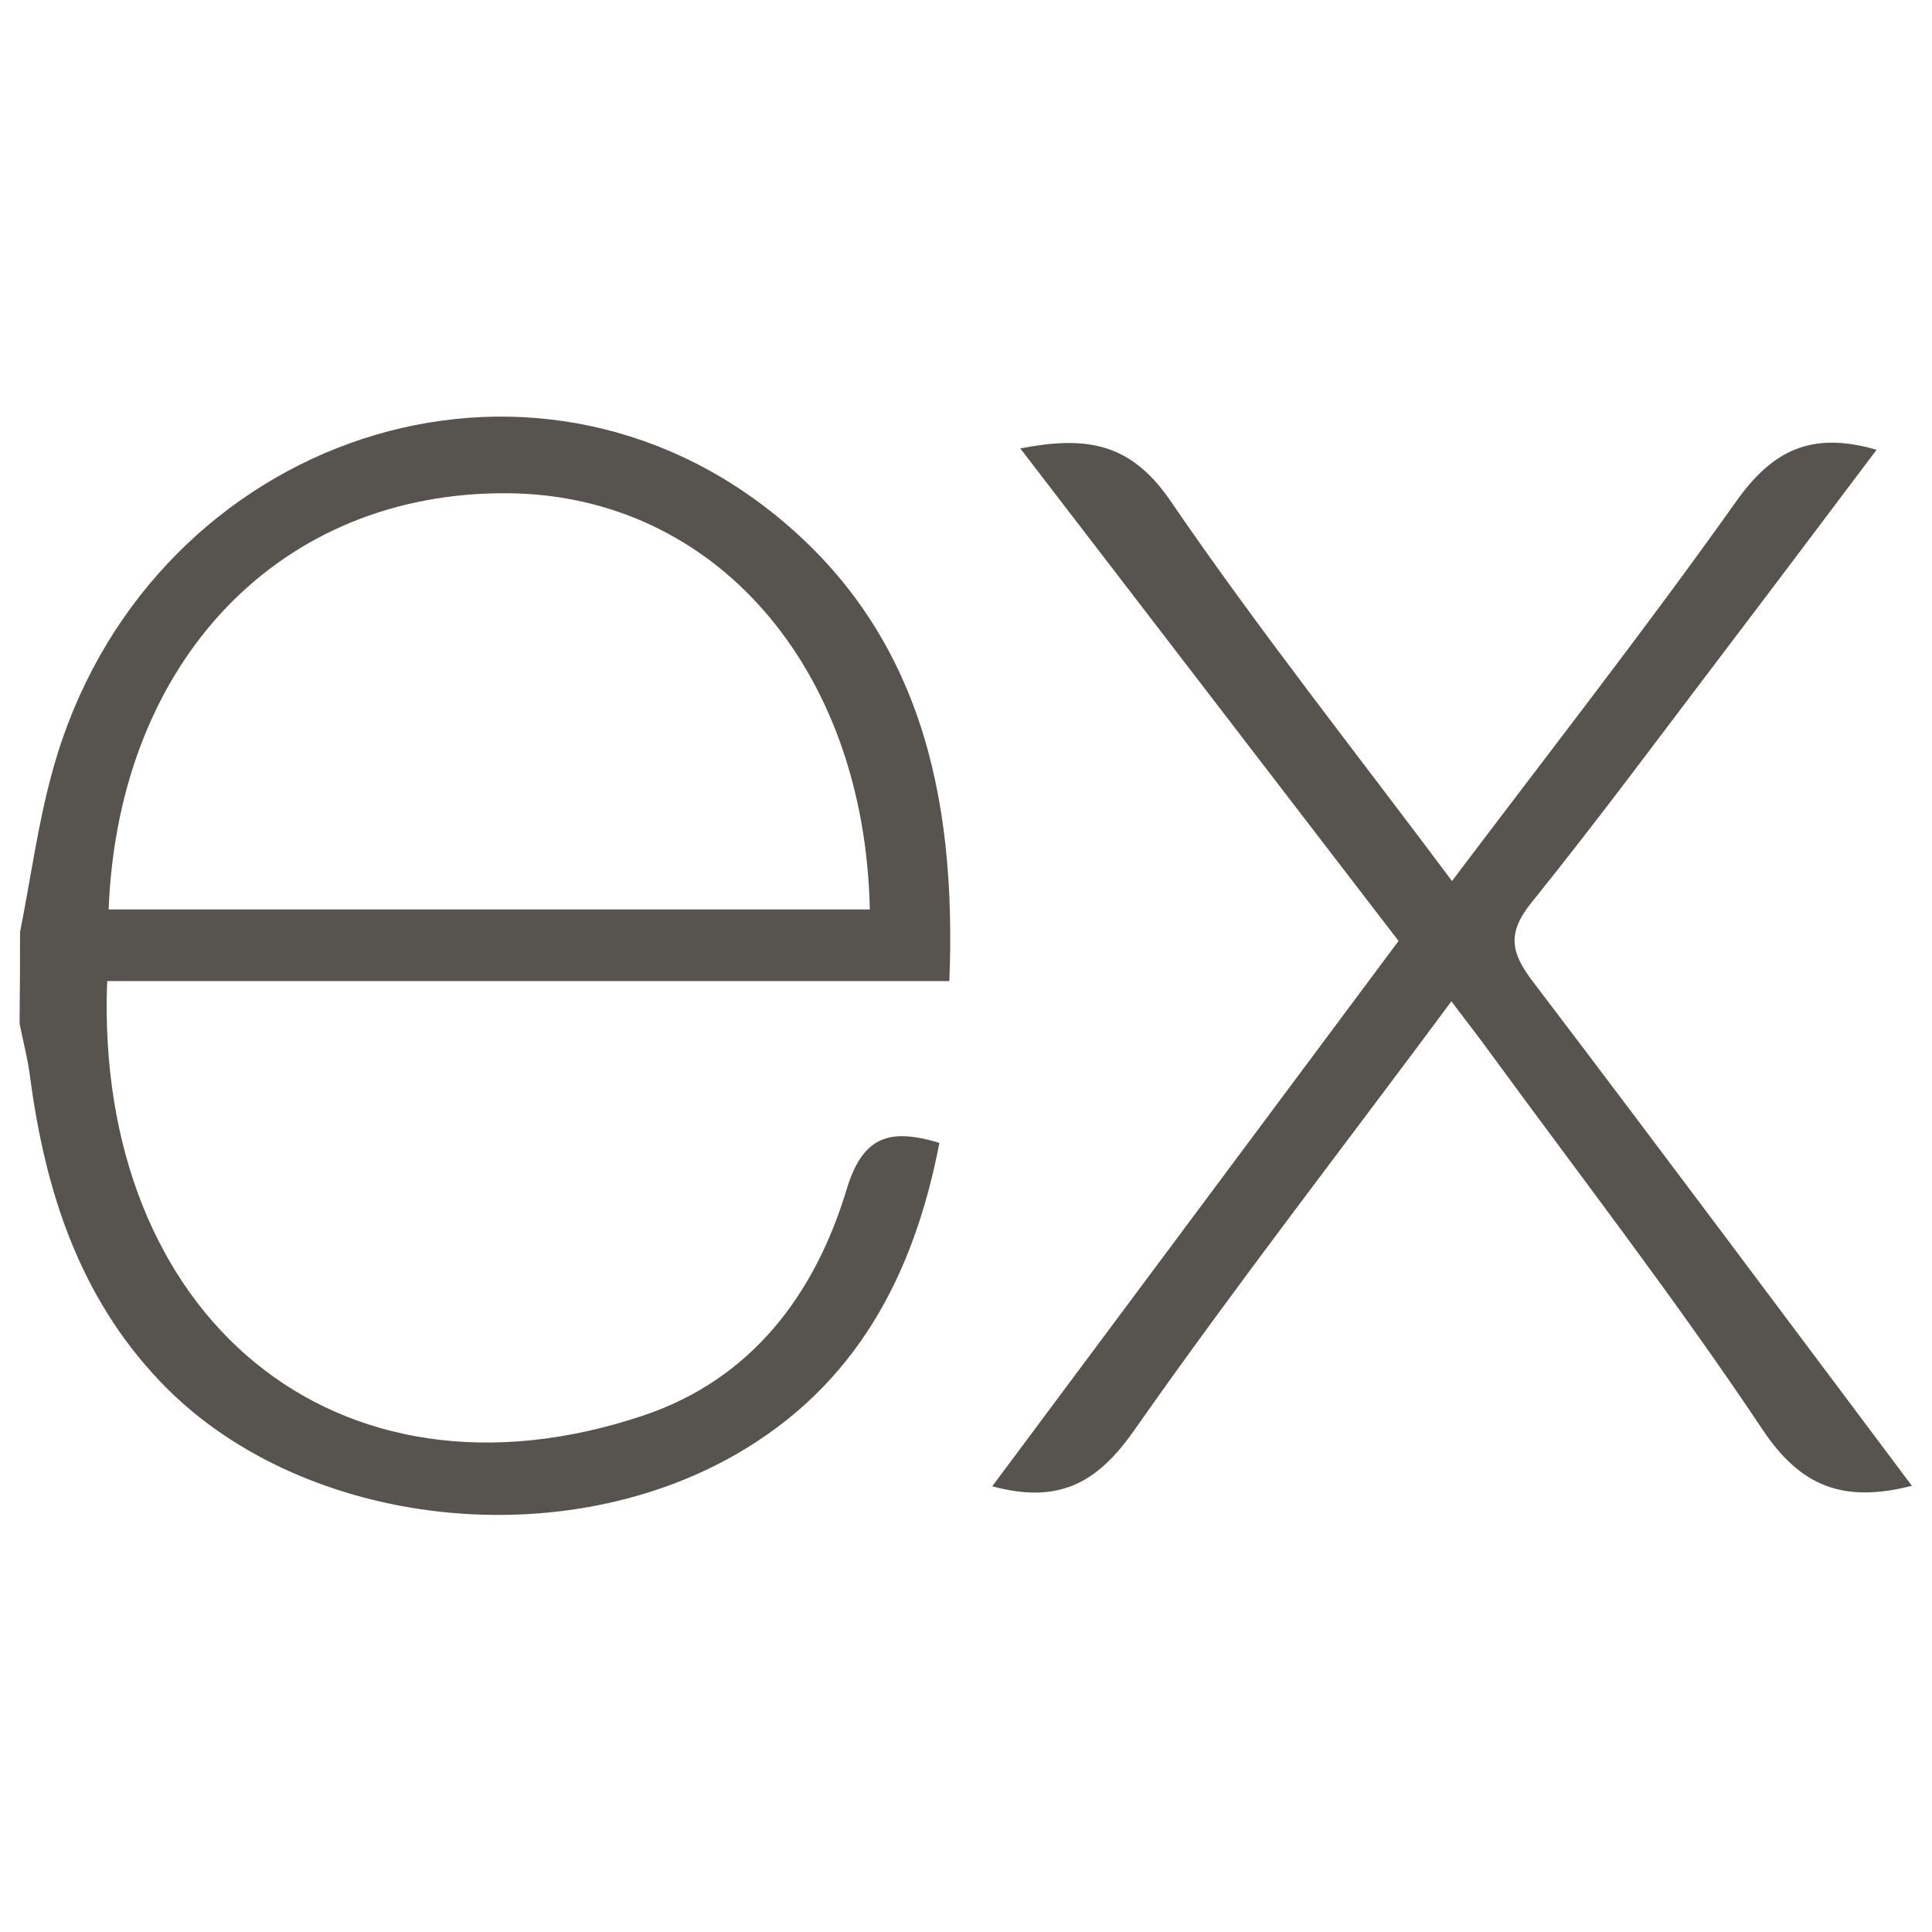 <svg width="52" height="52" viewBox="0 0 52 52" fill="none" xmlns="http://www.w3.org/2000/svg">
<path d="M51.459 39.991C49.606 40.462 48.461 40.012 47.433 38.468C45.126 35.011 42.578 31.712 40.12 28.352C39.804 27.918 39.474 27.491 39.064 26.951C36.156 30.875 33.251 34.612 30.525 38.5C29.55 39.89 28.526 40.495 26.706 40.004L37.642 25.326L27.462 12.07C29.213 11.729 30.423 11.903 31.496 13.471C33.864 16.933 36.476 20.227 39.081 23.713C41.701 20.239 44.281 16.941 46.718 13.512C47.697 12.123 48.749 11.594 50.508 12.106C49.176 13.873 47.872 15.612 46.559 17.339C44.788 19.667 43.05 22.023 41.213 24.302C40.559 25.114 40.665 25.642 41.25 26.41C44.646 30.875 48.002 35.384 51.459 39.991ZM0.54 25.082C0.832 23.615 1.027 22.12 1.433 20.682C3.871 11.976 13.864 8.357 20.73 13.752C24.752 16.916 25.751 21.377 25.552 26.406H2.884C2.542 35.429 9.038 40.877 17.318 38.098C20.222 37.123 21.933 34.848 22.79 32.004C23.224 30.578 23.944 30.355 25.284 30.761C24.598 34.32 23.042 37.294 19.792 39.154C14.917 41.941 7.958 41.039 4.297 37.168C2.136 34.893 1.218 32.061 0.812 29.002C0.751 28.515 0.625 28.035 0.527 27.552C0.535 26.729 0.54 25.905 0.54 25.082V25.082ZM2.924 24.477H23.411C23.277 17.952 19.215 13.317 13.661 13.276C7.568 13.227 3.188 17.753 2.924 24.477V24.477Z" fill="#57534E"/>
</svg>
